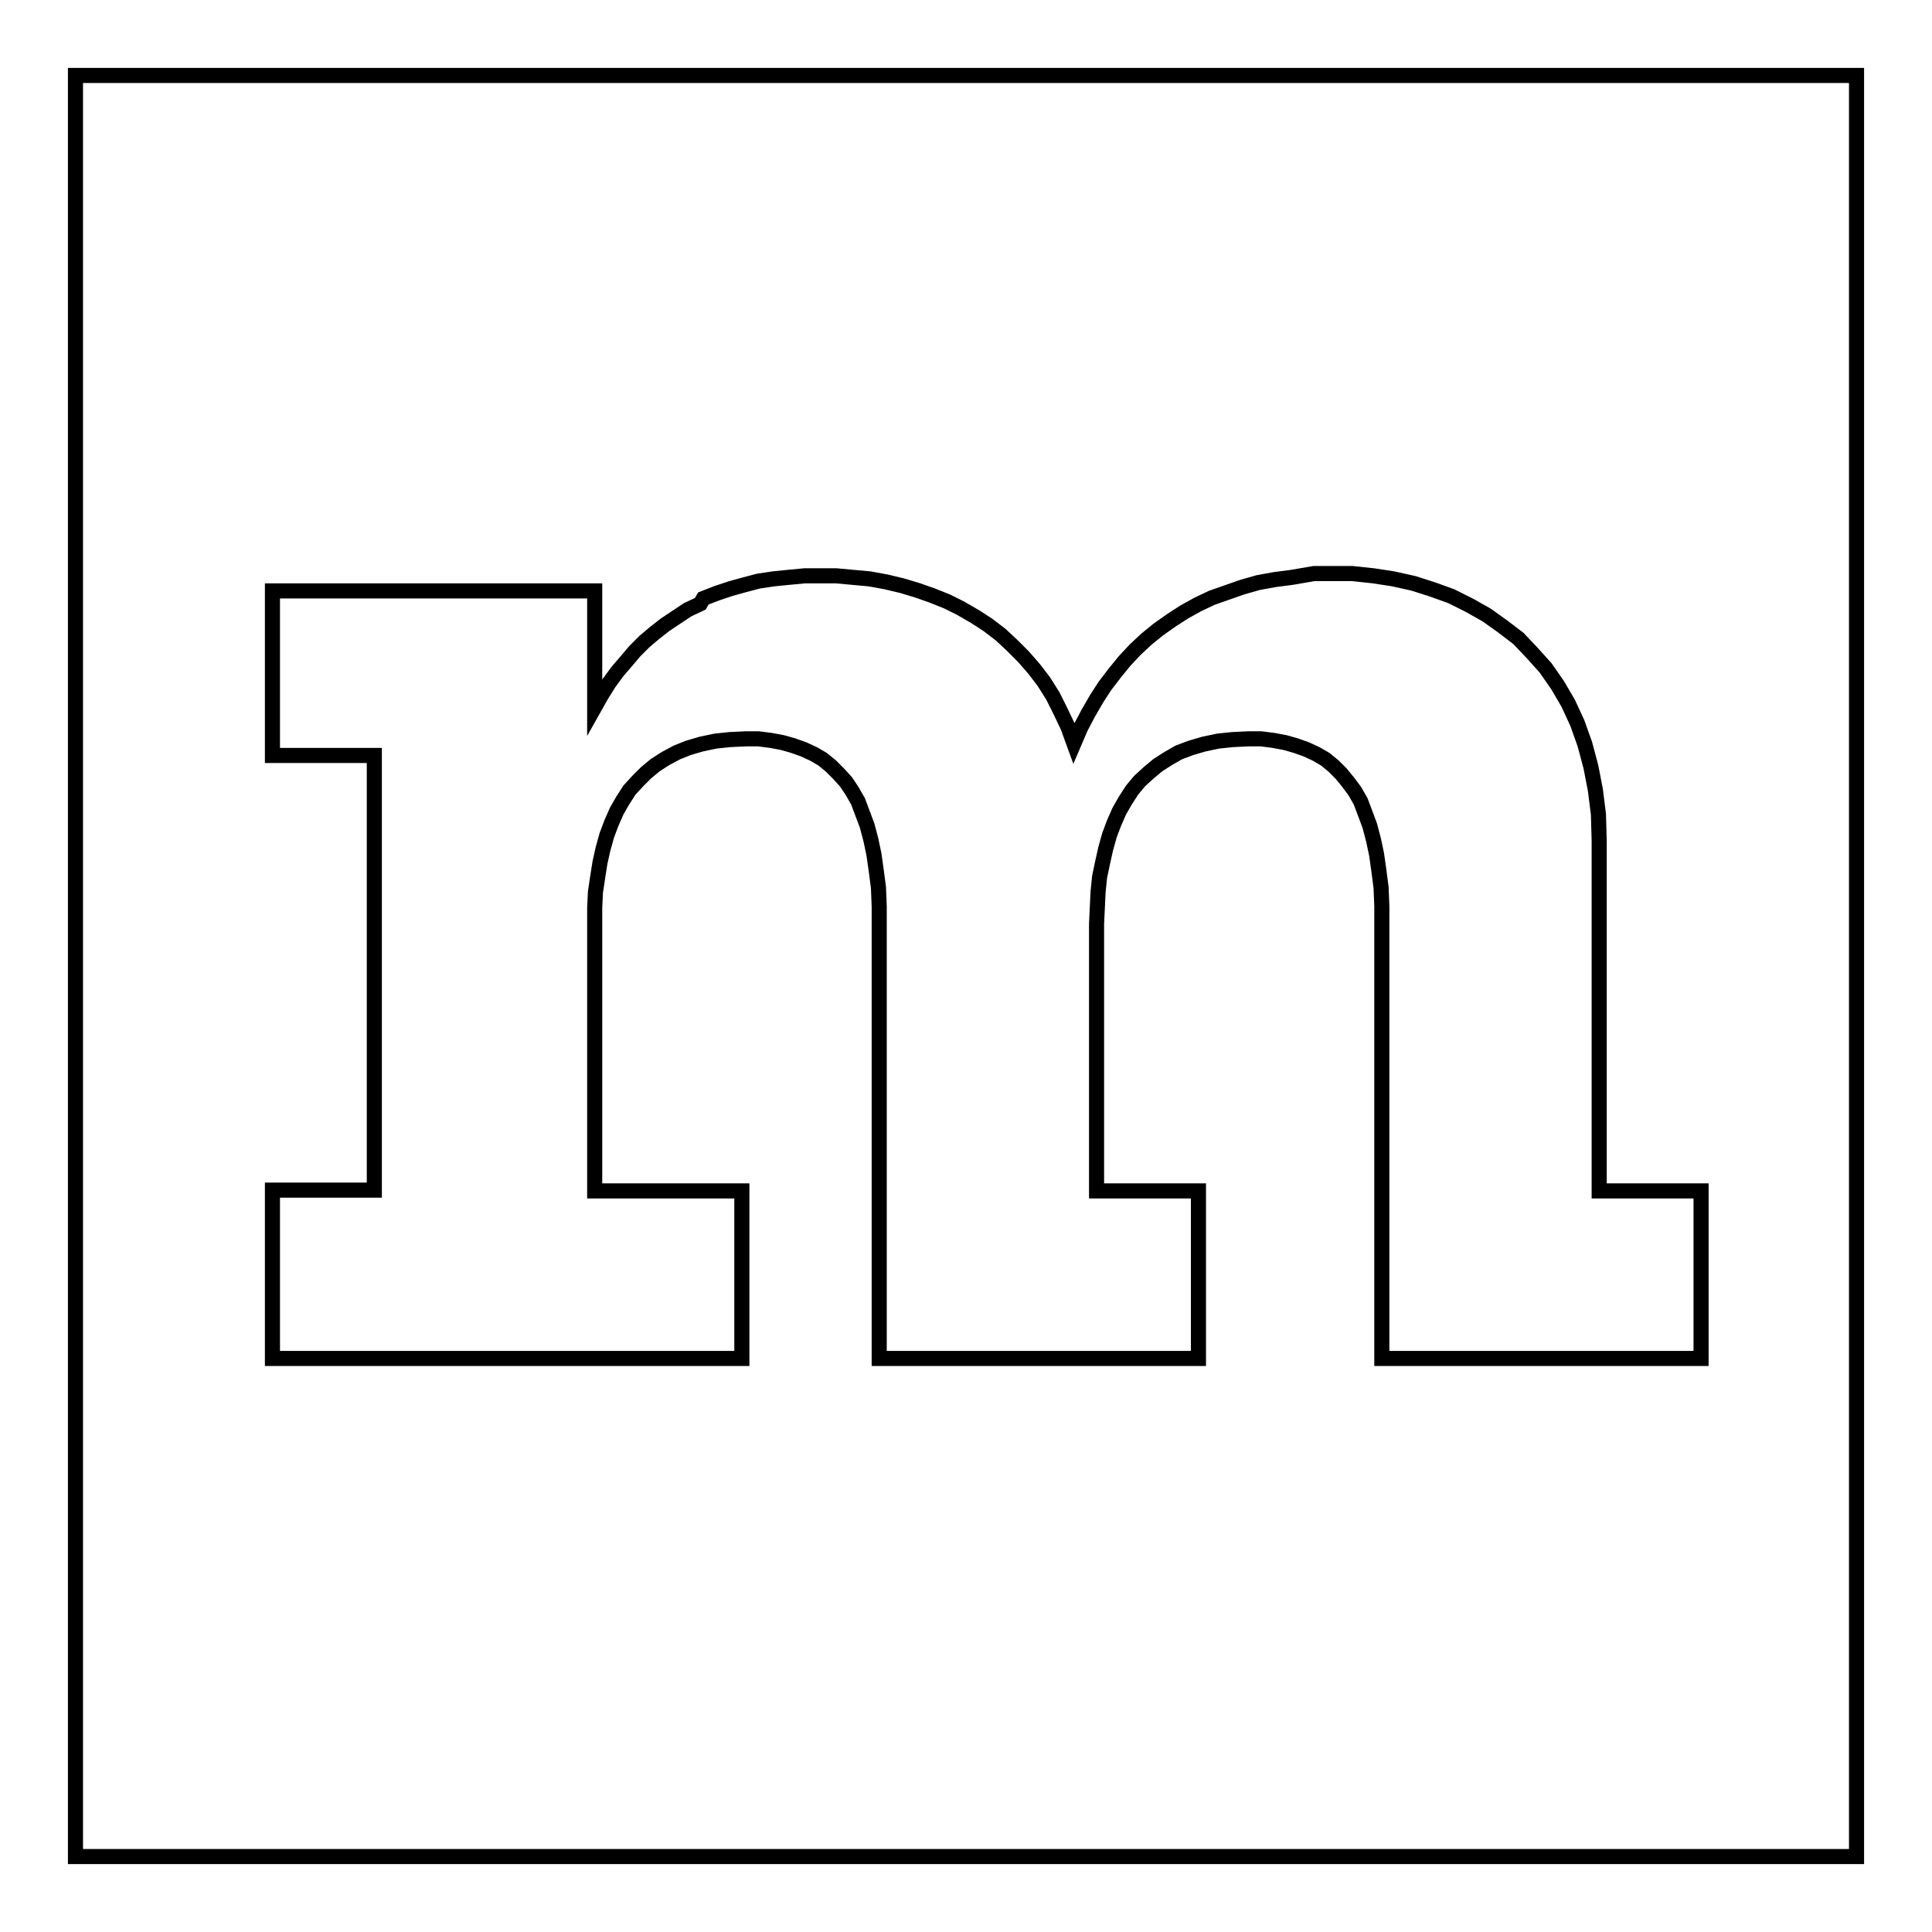 <?xml version="1.0" encoding="utf-8"?>
<!-- Svg Vector Icons : http://www.onlinewebfonts.com/icon -->
<!DOCTYPE svg PUBLIC "-//W3C//DTD SVG 1.1//EN" "http://www.w3.org/Graphics/SVG/1.1/DTD/svg11.dtd">
<svg version="1.1" xmlns="http://www.w3.org/2000/svg" xmlns:xlink="http://www.w3.org/1999/xlink" x="0px" y="0px" viewBox="0 0 256 256" enable-background="new 0 0 256 256" xml:space="preserve">
<g> <path stroke-width="2" fill-opacity="0" stroke="#000000"  d="M10,246V10h236v236H10z M171.2,76.5l-2.3,0.3l-2.2,0.4l-2.1,0.6l-2,0.7l-2,0.7l-1.9,0.9l-1.8,1l-1.7,1.1 l-1.7,1.2l-1.6,1.3l-1.5,1.4l-1.4,1.5l-1.3,1.6l-1.3,1.7l-1.1,1.7l-1.1,1.9l-1,1.9l-0.9,2.1l-0.8-2.2l-1-2.1l-1-2l-1.2-1.9 l-1.3-1.7l-1.4-1.6l-1.5-1.5l-1.5-1.4l-1.7-1.3l-1.7-1.1l-1.9-1.1l-1.8-0.9l-2-0.8l-2-0.7l-2-0.6l-2.1-0.5l-2.2-0.4l-2.2-0.2 l-2.2-0.2h-4.2l-2.1,0.2l-2,0.2l-2,0.3l-1.9,0.5l-1.8,0.5l-1.8,0.6l-1.8,0.7L92.8,80l-1.7,0.8l-1.5,1l-1.5,1l-1.4,1.1L85.4,85 l-1.3,1.3L83,87.6L81.8,89l-1.1,1.5l-1,1.6l-0.9,1.6V78.3H36.1v21.8h13.5v57.6H36.1V180h62.2v-22.2H78.8v-37.5l0.1-2.1l0.3-2 l0.3-1.9l0.4-1.8l0.5-1.8l0.6-1.6l0.7-1.6l0.8-1.4l0.9-1.4l1.1-1.2l1.1-1.1l1.2-1l1.4-0.9l1.5-0.8l1.5-0.6l1.7-0.5l1.9-0.4l1.9-0.2 l2.1-0.1h1.7l1.6,0.2l1.6,0.3l1.4,0.4l1.4,0.5l1.3,0.6l1.2,0.7l1.1,0.9l1,1l1,1.1l0.8,1.2l0.8,1.4l0.6,1.6l0.6,1.6l0.5,1.9l0.4,1.9 l0.3,2.1l0.3,2.3l0.1,2.5V180h42.3v-22.2h-13.5v-35.4l0.1-2.1l0.1-2.1l0.2-2l0.4-1.9l0.4-1.8l0.5-1.8l0.6-1.6l0.7-1.6l0.8-1.4 l0.9-1.4l1-1.2l1.2-1.1l1.2-1l1.4-0.9l1.4-0.8l1.6-0.6l1.7-0.5l1.9-0.4l1.9-0.2l2.1-0.1h1.7l1.6,0.2l1.6,0.3l1.4,0.4l1.4,0.5 l1.3,0.6l1.2,0.7l1.1,0.9l1,1l0.9,1.1l0.9,1.2l0.8,1.4l0.6,1.6l0.6,1.6l0.5,1.9l0.4,1.9l0.3,2.1l0.3,2.3l0.1,2.5V180h42.3v-22.2 h-13.5v-46.4l-0.1-3.5l-0.4-3.2l-0.6-3.1l-0.8-3l-1-2.8l-1.2-2.6l-1.4-2.4l-1.6-2.3l-1.8-2l-1.8-1.9l-2.1-1.6l-2.1-1.5l-2.3-1.3 l-2.4-1.2l-2.5-0.9l-2.5-0.8l-2.7-0.6l-2.6-0.4l-2.8-0.3h-5.1L171.2,76.5L171.2,76.5z"/></g>
</svg>